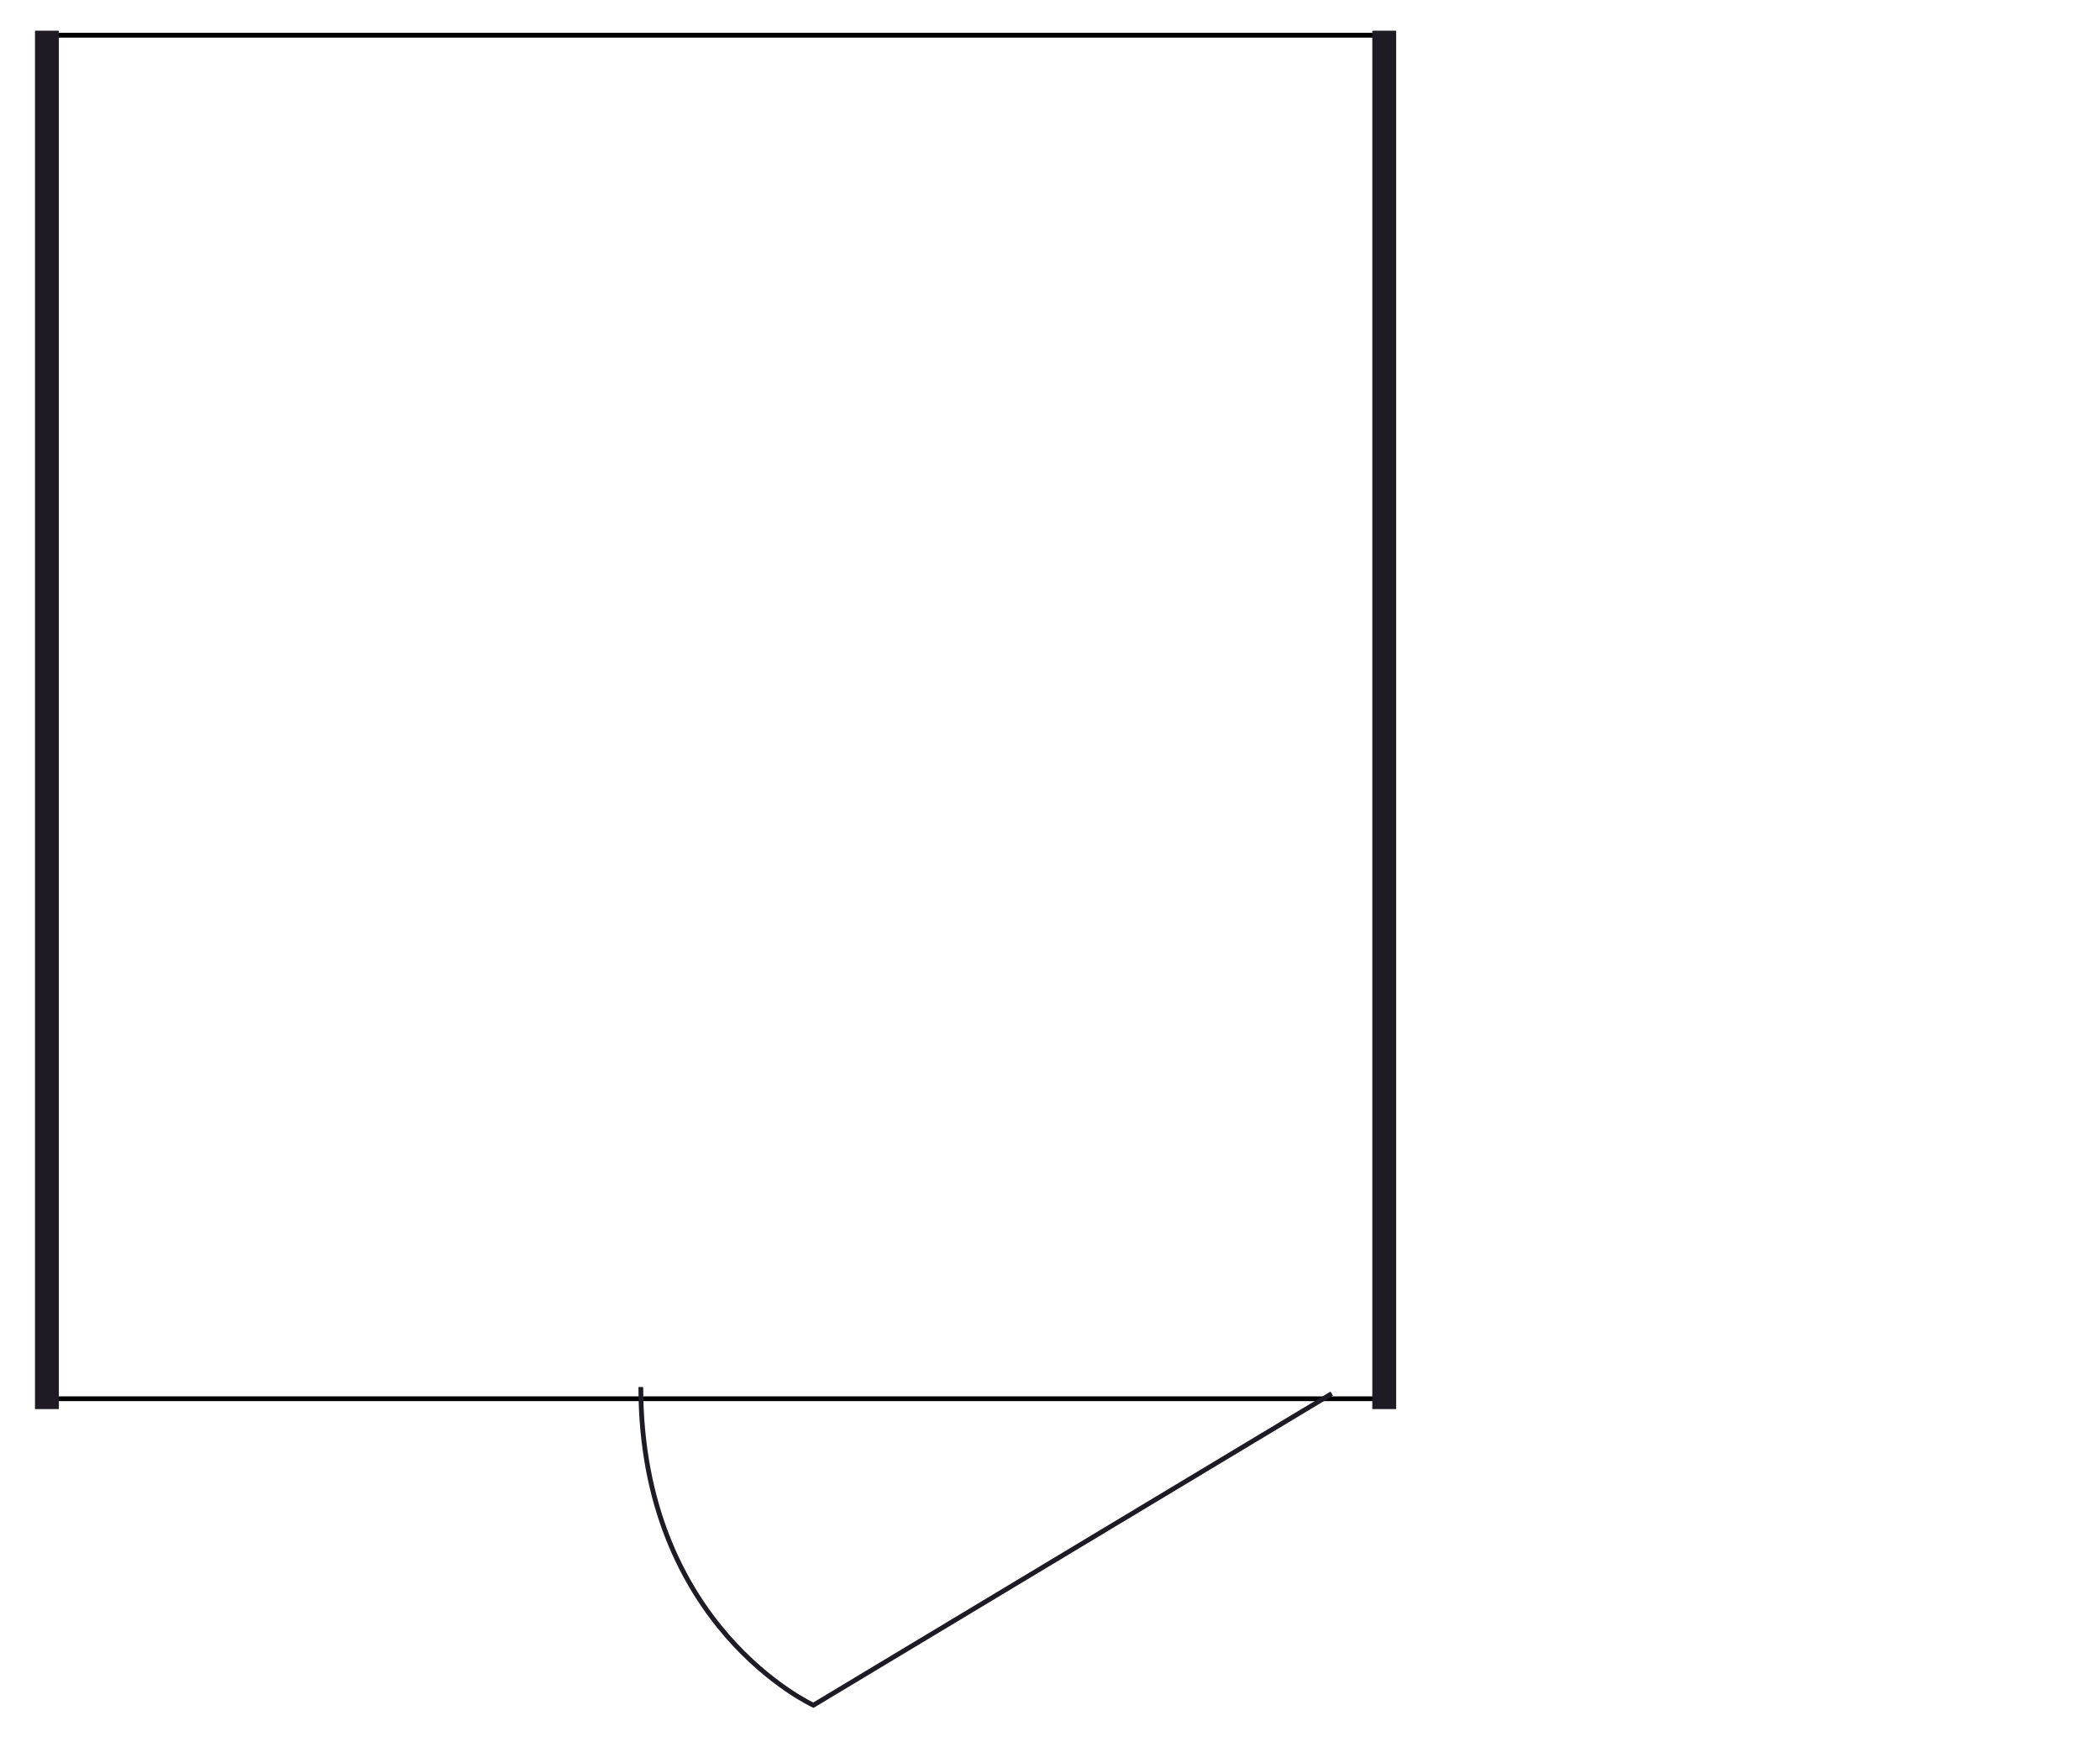 <?xml version="1.0" encoding="UTF-8"?>
<svg id="Layer_1" data-name="Layer 1" xmlns="http://www.w3.org/2000/svg" viewBox="0 0 440 366">
  <defs>
    <style>
      .cls-1 {
        stroke-width: 5px;
      }

      .cls-1, .cls-2 {
        stroke: #1e1b25;
      }

      .cls-1, .cls-2, .cls-3 {
        fill: none;
      }

      .cls-2 {
        stroke-miterlimit: 10;
      }

      .cls-3 {
        stroke: #000;
      }
    </style>
  </defs>
  <path class="cls-3" d="M7.94,293.1h283.72V7.38H7.94v285.72ZM466.01,290.87h283.72V5.15h-283.72v285.72ZM1387.19,291.91h283.72V6.19h-283.72v285.72ZM925.94,290.87h283.72V5.15h-283.72v285.72Z"/>
  <path class="cls-1" d="M290.03,6.43v288.84M747.09,4.2v288.84M1667.27,5.24v288.84M1207.02,4.2v288.84M9.83,6.43v288.84M468.89,4.2v288.84M1391.08,5.24v288.84M928.82,4.2v288.84"/>
  <path class="cls-2" d="M279.03,292.03l-108.6,65.29s-36.16-16.49-36.16-66.67M737.09,289.79l-108.6,65.29s-36.16-16.49-36.16-66.67M1658.28,290.83l-108.6,65.29s-36.16-16.49-36.16-66.67M1197.02,289.79l-108.6,65.29s-36.16-16.49-36.16-66.67"/>
</svg>